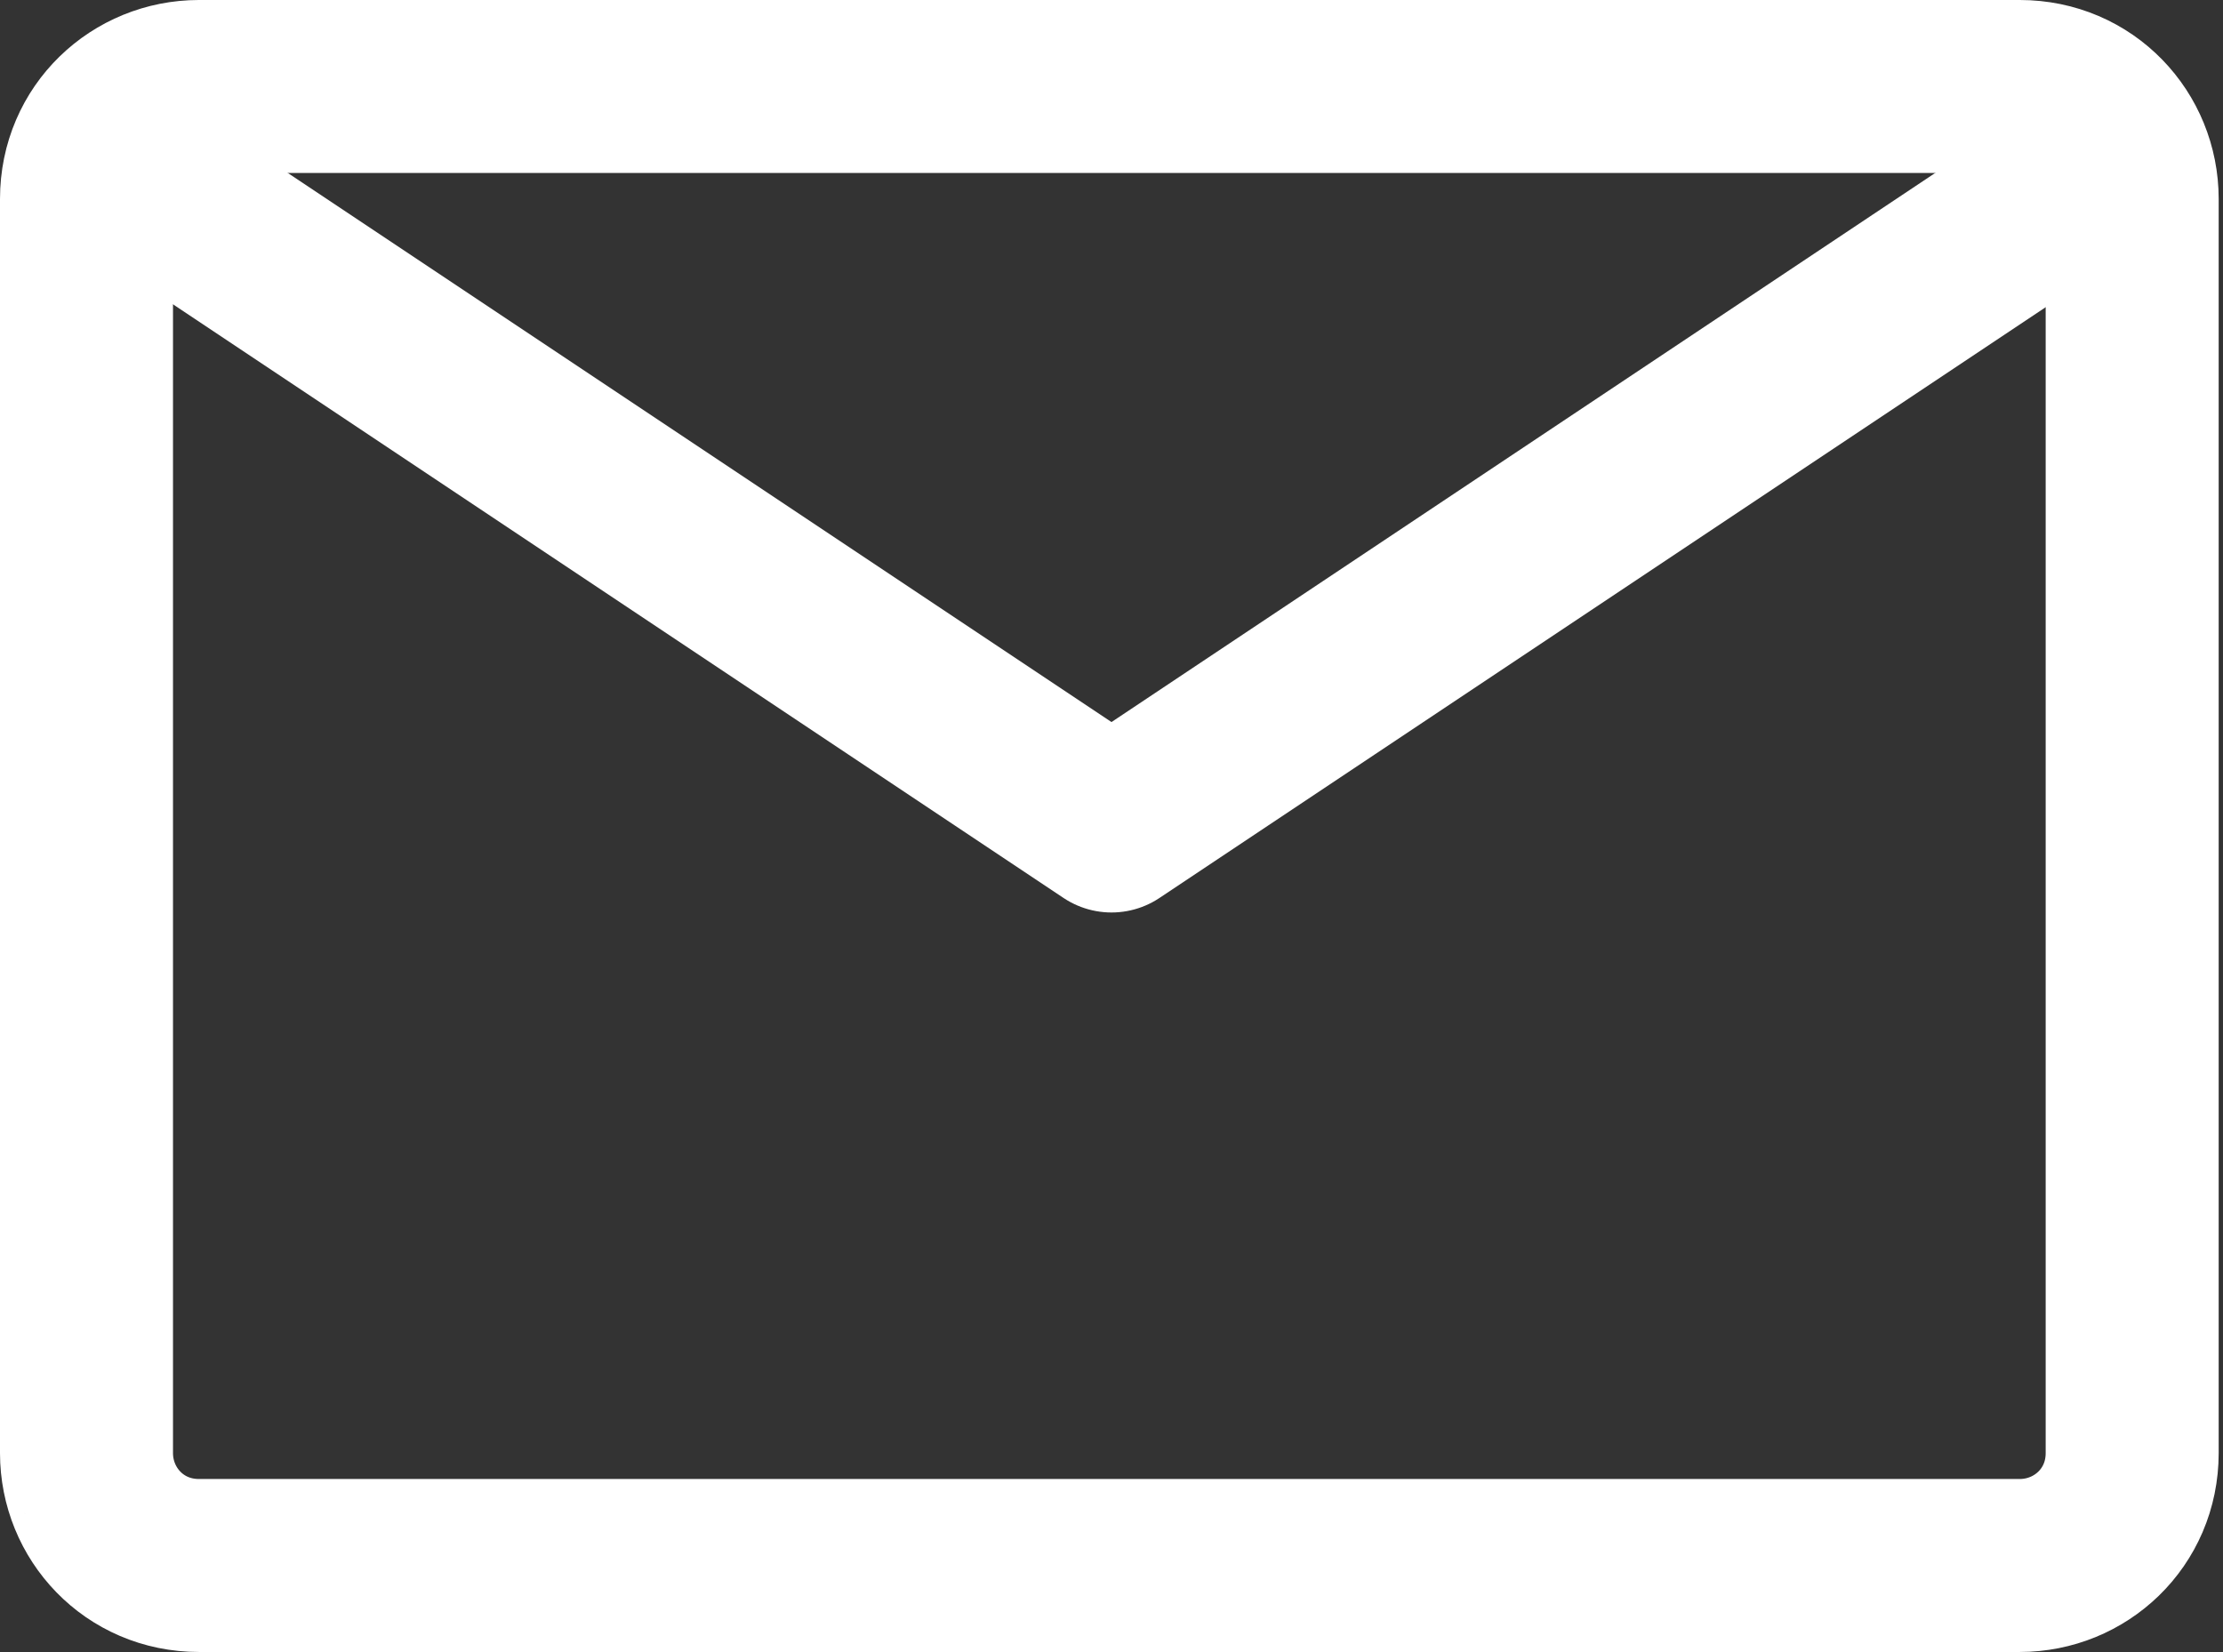 <?xml version="1.0" encoding="UTF-8"?>
<svg id="_レイヤー_1" data-name="レイヤー_1" xmlns="http://www.w3.org/2000/svg" xmlns:xlink="http://www.w3.org/1999/xlink" version="1.1" viewBox="0 0 51.4 38.2">
  <rect x="0" y="0" width="51.4" height="38.2" fill="#333333" stroke="none"/>
  <!-- Generator: Adobe Illustrator 29.5.0, SVG Export Plug-In . SVG Version: 2.1.0 Build 137)  -->
  <defs>
    <style>
      .st0, .st1 {
        fill: none;
      }

      .st2 {
        clip-path: url(#clippath);
      }

      .st1 {
        stroke: #fff;
        stroke-linejoin: round;
        stroke-width: 4px;
      }
    </style>
    <clipPath id="clippath">
      <rect class="st0" x="-374.3" y="-380.9" width="800" height="800"/>
    </clipPath>
  </defs>
  <g class="st2">
    <g>
      <path class="st1" d="M2,33.6V4.6c0-1.5,1.2-2.6,2.6-2.6h42.1c1.5,0,2.6,1.2,2.6,2.6v29c0,1.5-1.2,2.6-2.6,2.6H4.6c-1.5,0-2.6-1.2-2.6-2.6Z"/>
      <path class="st1" d="M2,3.3l23.7,15.8L49.4,3.3"/>
    </g>
  </g>
</svg>